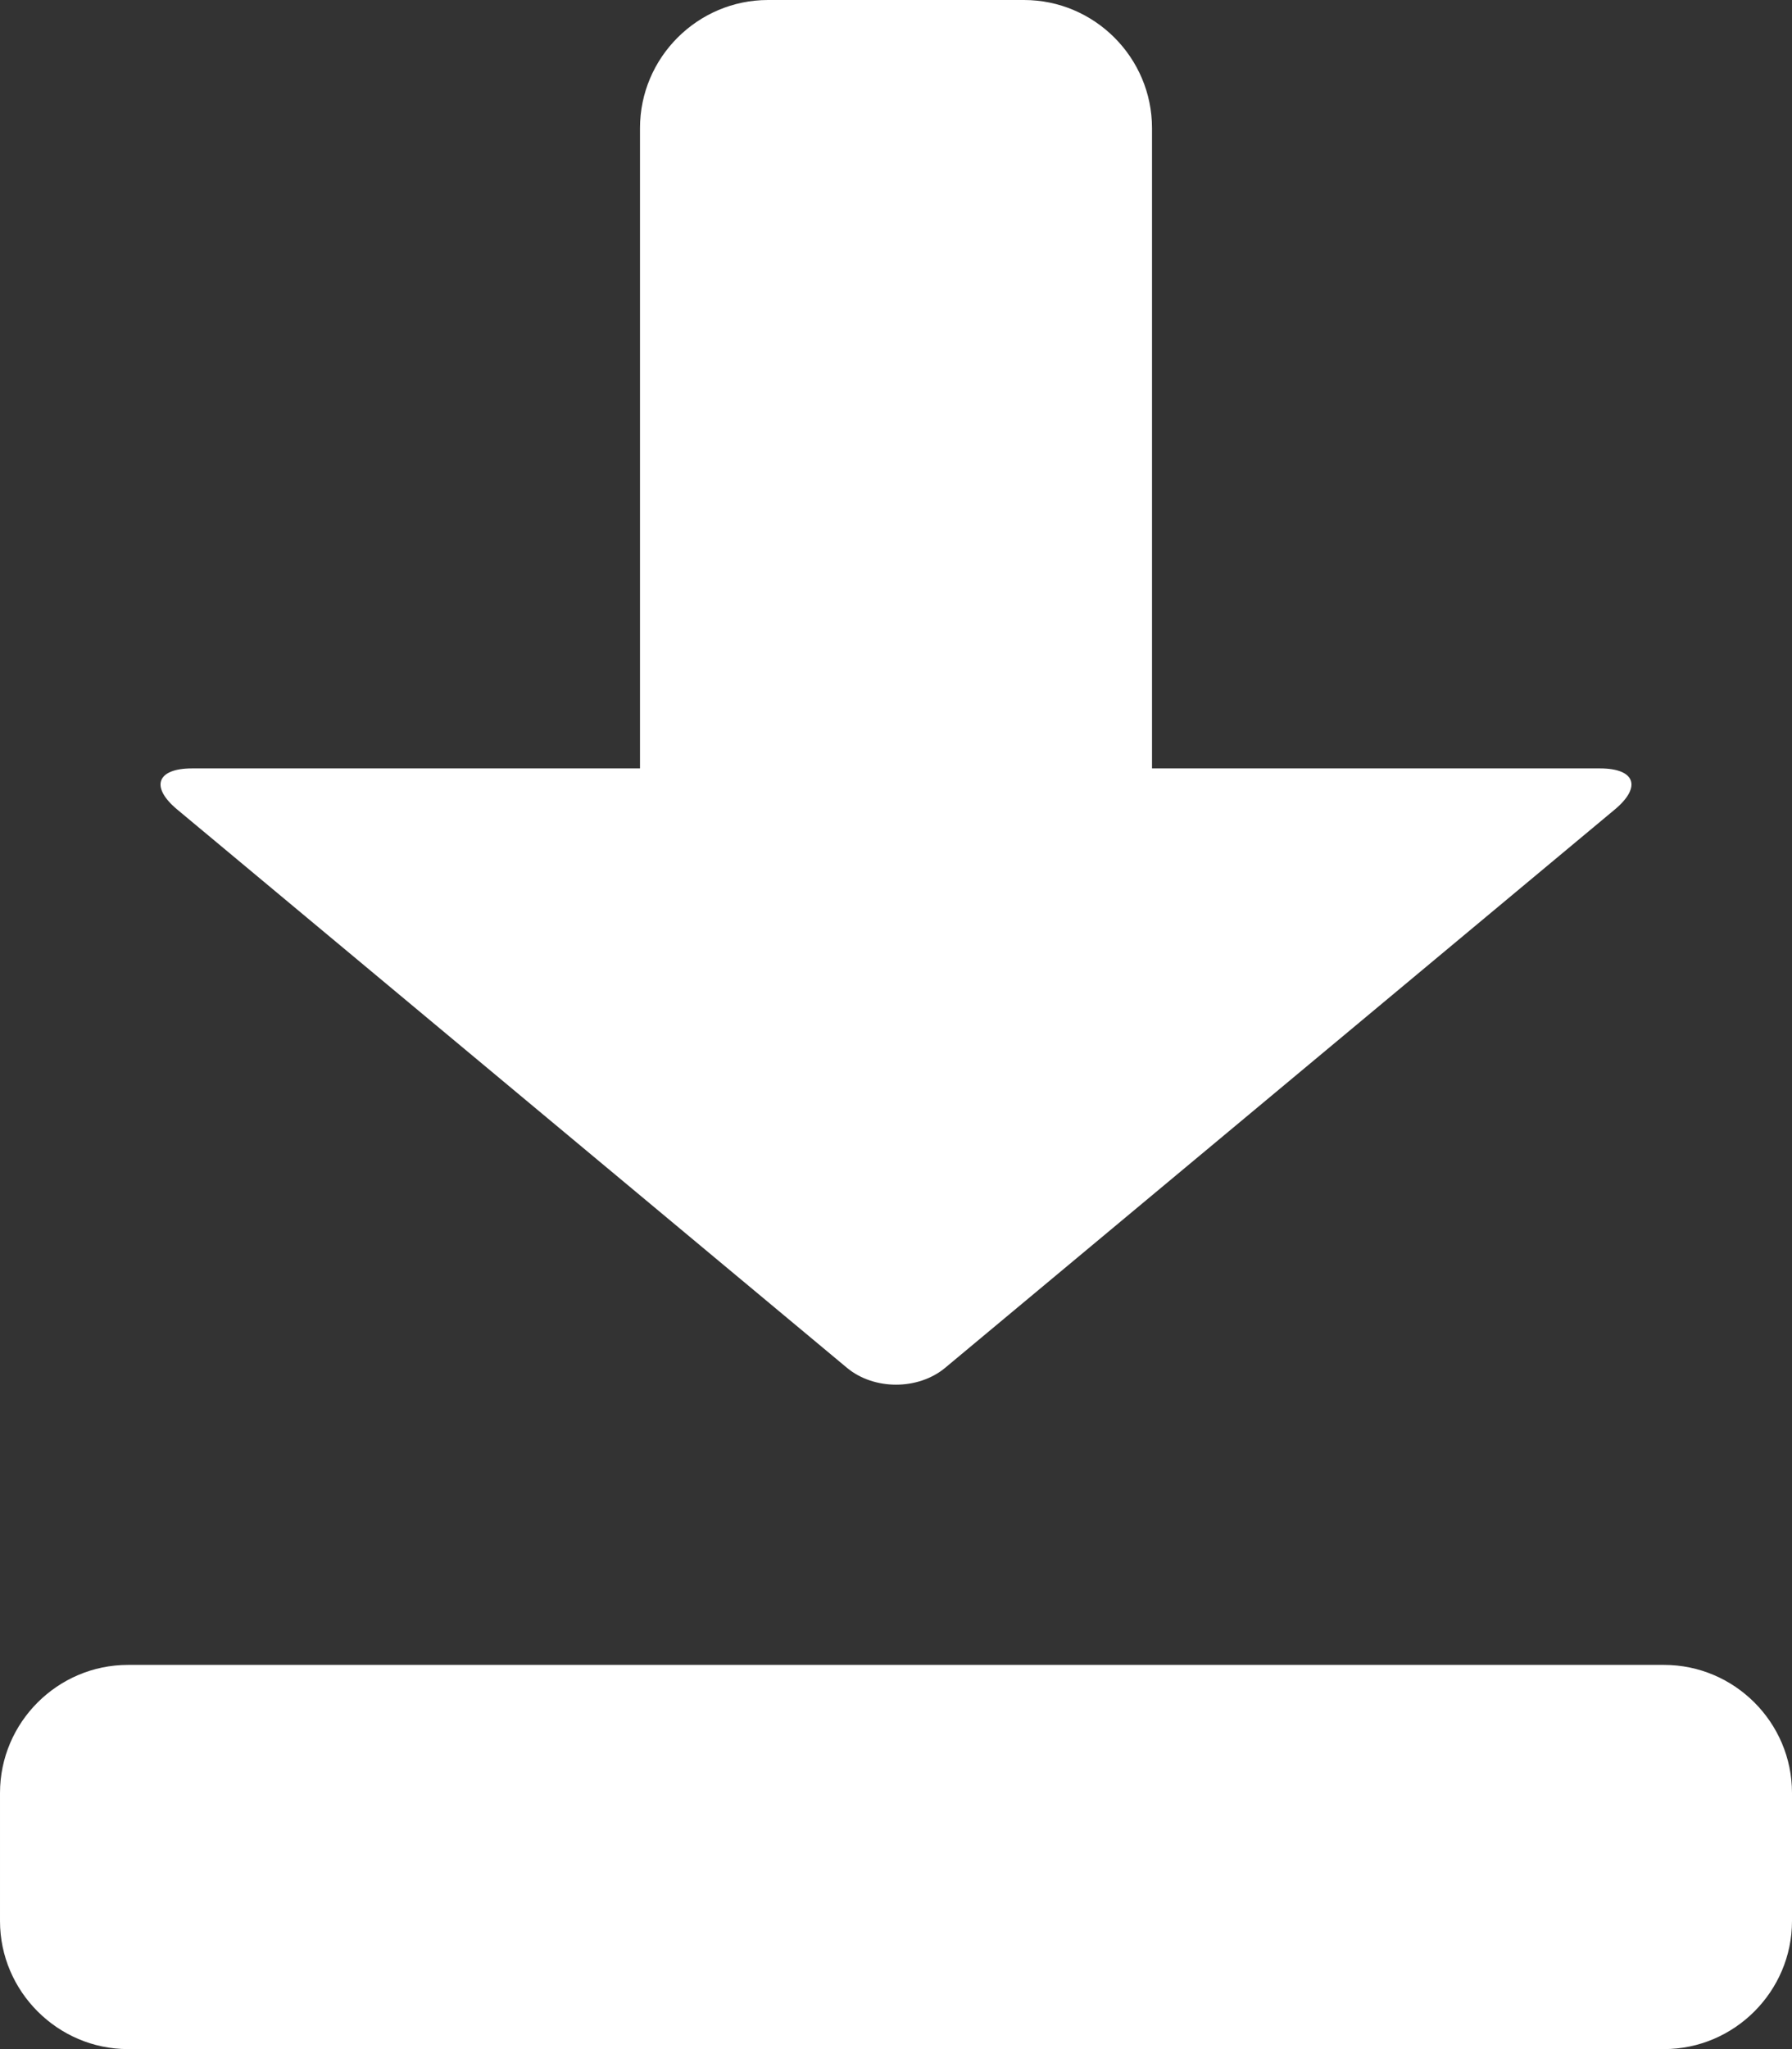 <?xml version="1.0" encoding="utf-8"?>
<!-- Generator: Adobe Illustrator 14.0.0, SVG Export Plug-In . SVG Version: 6.00 Build 43363)  -->
<!DOCTYPE svg PUBLIC "-//W3C//DTD SVG 1.1//EN" "http://www.w3.org/Graphics/SVG/1.1/DTD/svg11.dtd">
<svg version="1.1" id="圖層_1" xmlns="http://www.w3.org/2000/svg" xmlns:xlink="http://www.w3.org/1999/xlink" x="0px" y="0px"
	 width="28px" height="32px" viewBox="17.038 15.633 28 32" enable-background="new 17.038 15.633 28 32" xml:space="preserve">
<rect x="17.038" y="15.633" width="28" height="32" fill="#333333" stroke="none"/>
<g>
	<path fill="#FFFFFF" d="M45.038,45.633c0,1.098-0.9,2-2,2h-24c-1.099,0-2-0.902-2-2v-2c0-1.102,0.901-2,2-2h24c1.1,0,2,0.898,2,2
		V45.633z"/>
	<path fill="#FFFFFF" d="M42.038,27.633h-7v-10c0-1.102-0.9-2-2-2h-4c-1.099,0-2,0.898-2,2v10h-7c-0.551,0-0.654,0.289-0.232,0.641
		l10.465,8.719c0.422,0.352,1.113,0.352,1.536,0l10.463-8.719C42.692,27.922,42.589,27.633,42.038,27.633z"/>
</g>
</svg>
